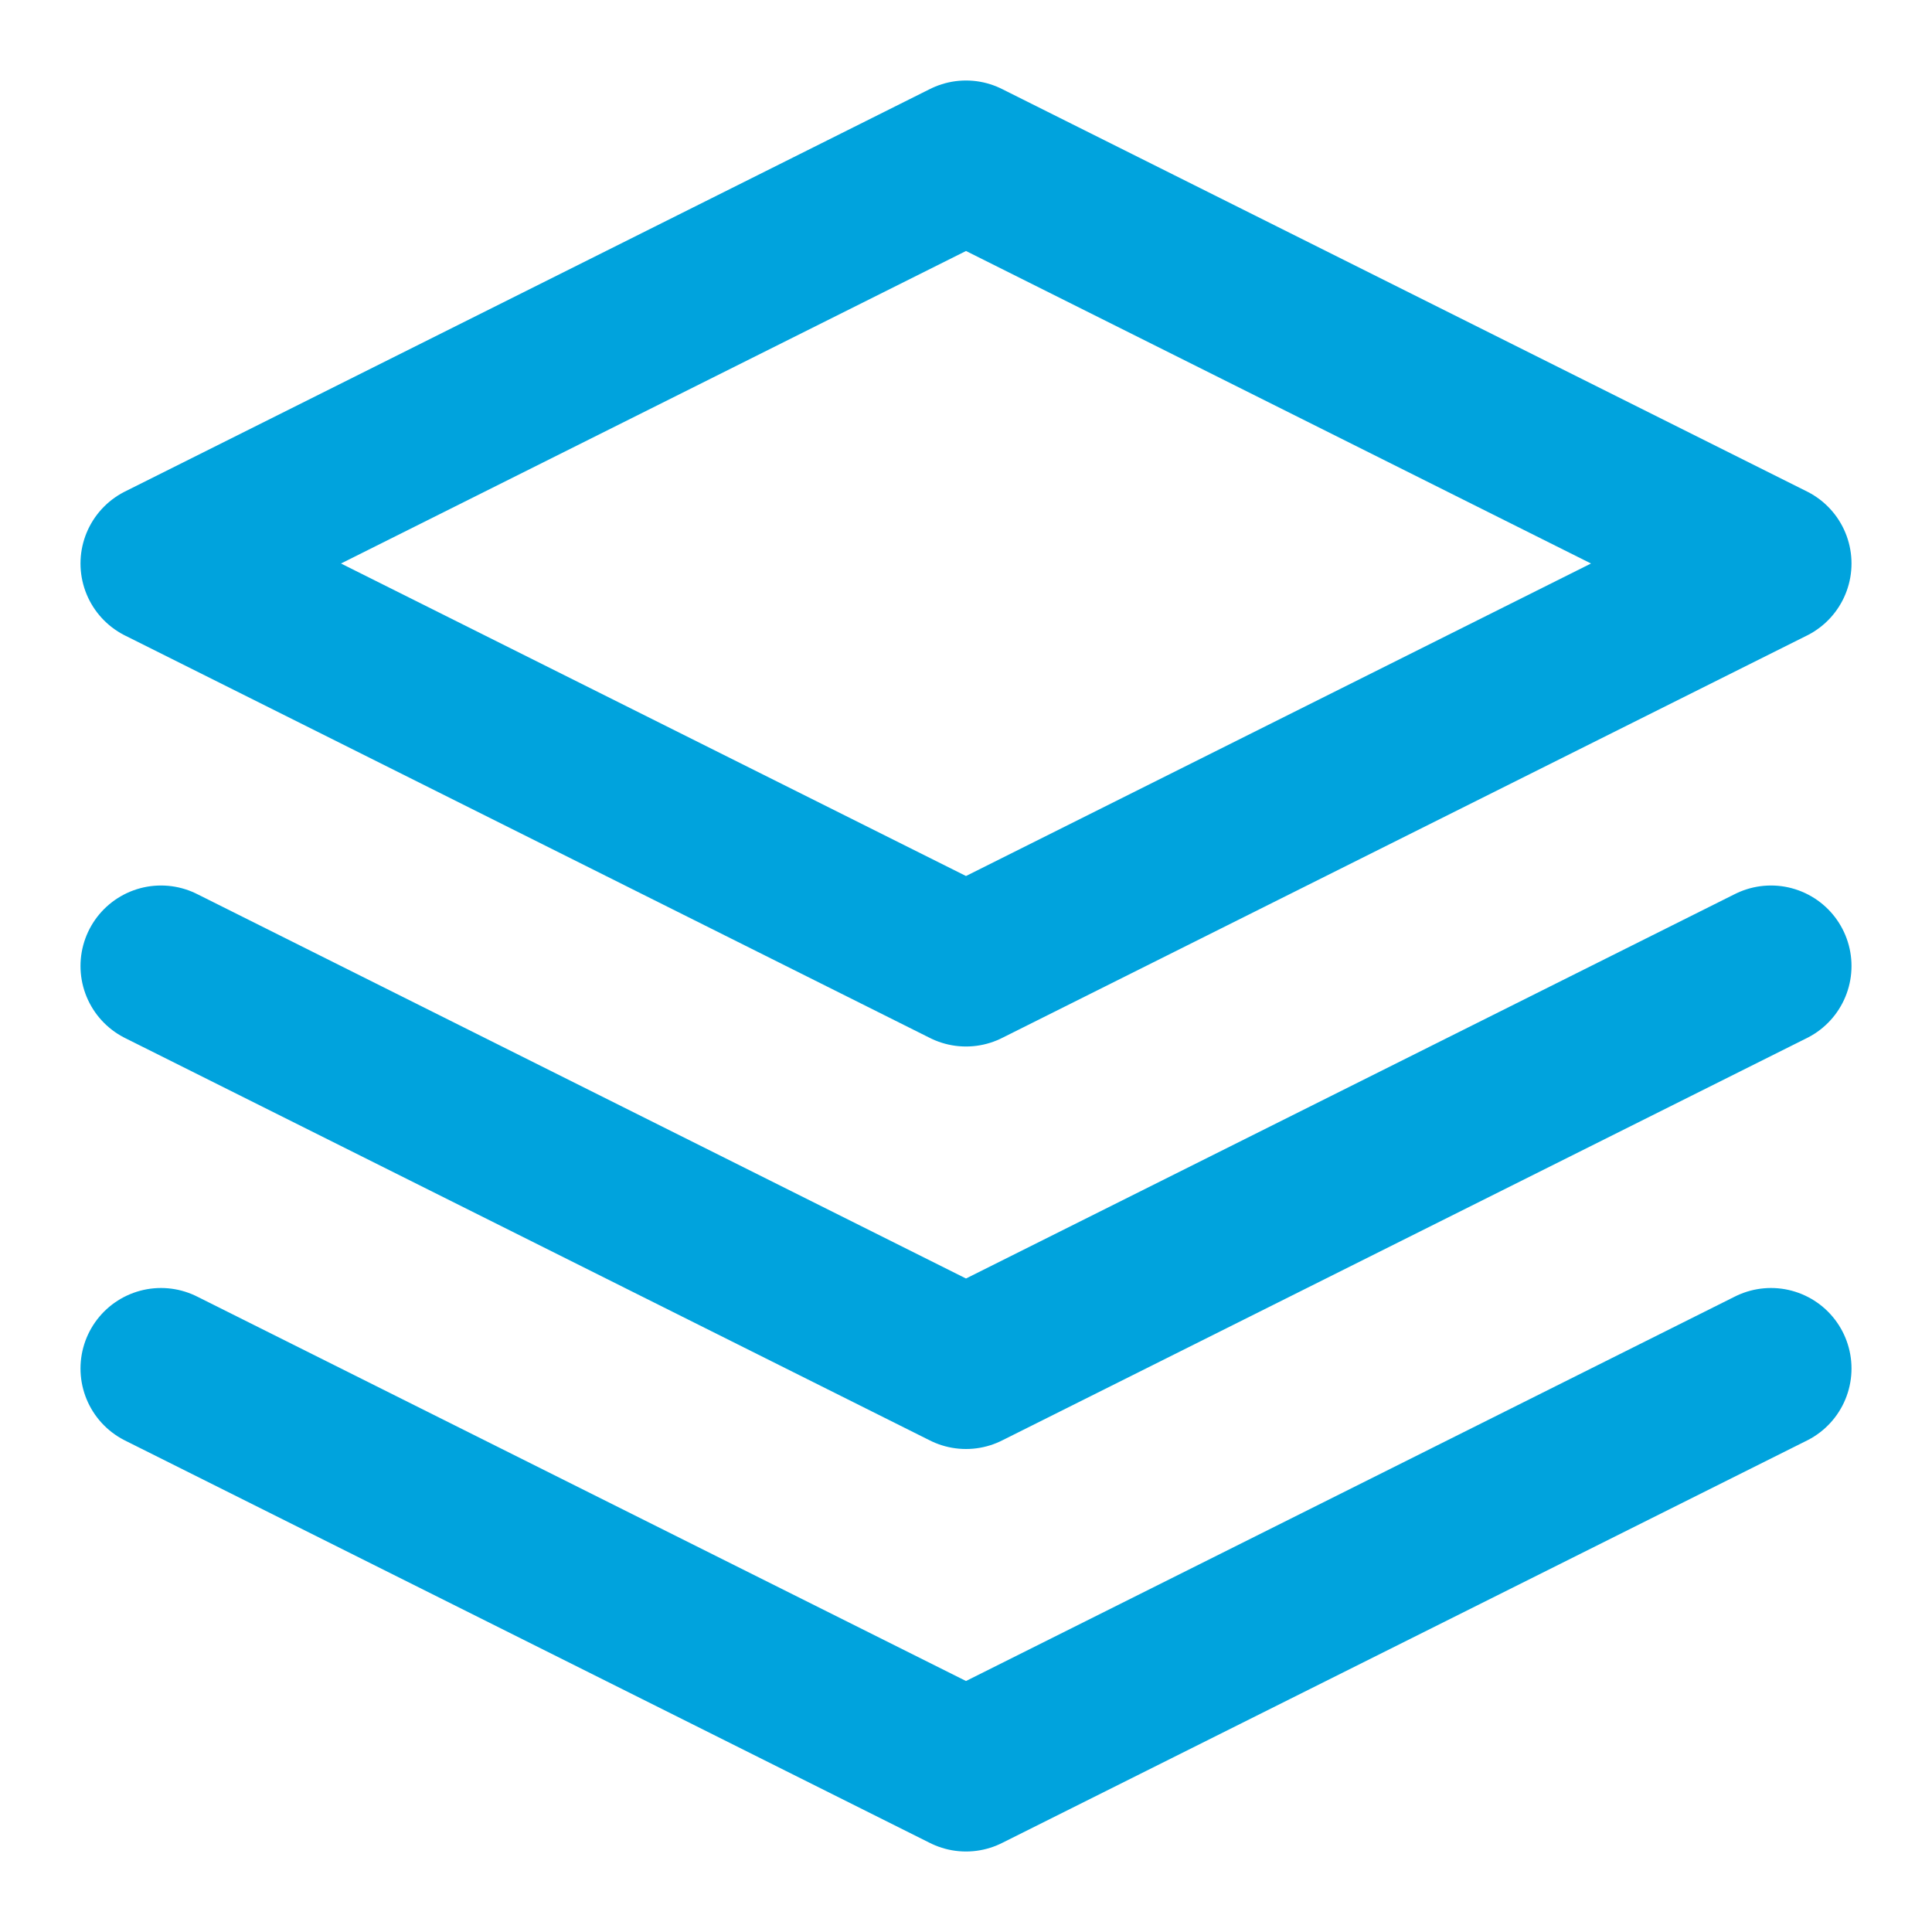 <svg xmlns="http://www.w3.org/2000/svg" viewBox="0 0 24 24" fill="none" stroke="#00A3DD" stroke-width="2" stroke-linecap="round" stroke-linejoin="round">
  <path d="M12 2L2 7l10 5 10-5-10-5zM2 17l10 5 10-5M2 12l10 5 10-5"></path>
</svg>